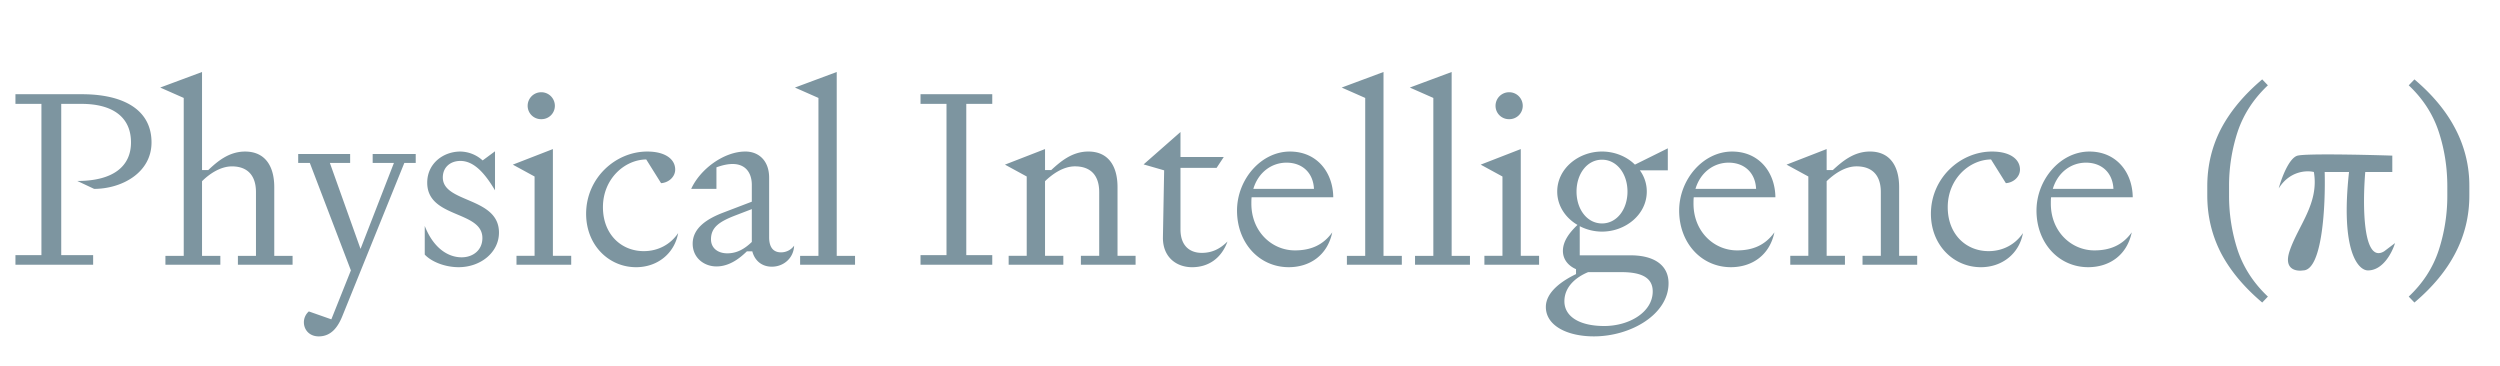 <svg xmlns="http://www.w3.org/2000/svg" width="191" height="28" fill="#7d95a0" xmlns:v="https://vecta.io/nano"><path d="M1.18 7.935v-.736h5.085c3.119 0 5.311 1.152 5.311 3.682 0 2.341-2.306 3.549-4.385 3.549l-1.285-.604c2.76 0 4.102-1.133 4.102-2.945 0-2.02-1.512-2.945-3.78-2.945h-1.55V19.49h2.438v.736H1.18v-.736h1.985V7.935H1.18zm12.857-.453l-1.796-.793L15.435 5.5v7.495h.473c.681-.642 1.569-1.416 2.816-1.416 1.531 0 2.23 1.114 2.23 2.719v5.248h1.399v.68h-4.177v-.68h1.38v-4.871c0-1.303-.681-1.963-1.834-1.963-.907 0-1.758.604-2.287 1.133v5.702h1.399v.68h-4.196v-.68h1.399V7.482zm16.061 4.965h-1.626v-.68h3.289v.68h-.87l-4.744 11.724c-.34.831-.851 1.529-1.796 1.529-.718 0-1.134-.51-1.134-1.076a1.1 1.1 0 0 1 .378-.831l1.72.604 1.493-3.738-3.138-8.213h-.888v-.68h3.969v.68h-1.55l2.344 6.57 2.552-6.57zm2.353 7.004v-2.19c.681 1.737 1.815 2.398 2.816 2.398.87 0 1.588-.547 1.588-1.473 0-2.114-4.215-1.492-4.215-4.229 0-1.473 1.229-2.379 2.533-2.379a2.59 2.59 0 0 1 1.701.68l.945-.699v2.983c-.794-1.341-1.626-2.247-2.646-2.247-.756 0-1.342.472-1.342 1.265 0 1.963 4.291 1.473 4.291 4.21 0 1.51-1.399 2.643-3.081 2.643-1.077 0-2.098-.434-2.59-.963zm8.901-10.346a1.02 1.02 0 0 1-1.039-1.02c0-.566.454-1.038 1.039-1.038s1.04.472 1.04 1.038a1.02 1.02 0 0 1-1.04 1.02zm-.51 10.44v-6.06l-1.663-.906 3.062-1.19v8.156h1.399v.68h-4.18v-.68h1.38zm9.665-5.551l-1.134-1.812c-1.663.019-3.308 1.491-3.308 3.644 0 2.077 1.399 3.361 3.119 3.361 1.096 0 2.041-.51 2.627-1.378-.284 1.567-1.588 2.605-3.213 2.605-2.098 0-3.818-1.699-3.818-4.078 0-2.738 2.249-4.758 4.669-4.758 1.38 0 2.136.585 2.136 1.378 0 .566-.51 1.001-1.077 1.038zm6.932.132c0-1.095-.699-2.077-2.703-1.341v1.643h-1.928c.699-1.529 2.514-2.851 4.139-2.851 1.002 0 1.815.68 1.815 2.001v4.55c0 .793.34 1.152.907 1.152a1.23 1.23 0 0 0 1.002-.51c-.038.963-.813 1.605-1.701 1.605-.813 0-1.323-.51-1.493-1.171h-.416c-.491.472-1.285 1.152-2.325 1.152-.926 0-1.815-.642-1.815-1.737 0-1.227 1.153-1.926 2.344-2.379l2.174-.831v-1.284zm0 1.85l-1.229.472c-1.229.472-1.89.906-1.89 1.831 0 .698.548 1.076 1.248 1.076.775 0 1.361-.378 1.871-.869v-2.511zm5.09 3.568V7.482l-1.796-.793L63.926 5.5v14.046h1.399v.68h-4.196v-.68h1.399zm7.799-12.347h5.481v.736h-1.985V19.49h1.985v.736h-5.481v-.736h1.985V7.935h-1.985v-.736zm8.114 6.287l-1.663-.906 3.062-1.19v1.605h.472c.7-.642 1.588-1.416 2.836-1.416 1.531 0 2.23 1.114 2.23 2.719v5.248h1.38v.68H82.58v-.68h1.399v-4.871c0-1.303-.681-1.963-1.852-1.963-.907 0-1.739.604-2.287 1.133v5.702h1.398v.68h-4.177v-.68h1.38v-6.06zm8.931-.925l2.816-2.473v1.907h3.308l-.548.831h-2.76v4.701c0 1.265.719 1.794 1.626 1.794.737 0 1.361-.264 1.965-.868-.472 1.303-1.474 1.963-2.703 1.963-1.191 0-2.23-.755-2.23-2.247l.094-5.154-1.568-.453zm14.412 5.192c-.377 1.793-1.757 2.662-3.326 2.662-2.25 0-3.95-1.85-3.95-4.323 0-2.379 1.833-4.512 4.044-4.512 2.06 0 3.289 1.586 3.308 3.493h-6.237c-.019.151-.019.321-.019.491 0 2.133 1.568 3.568 3.327 3.568 1.172 0 2.136-.378 2.854-1.378zm-3.496-5.324c-1.135 0-2.155.736-2.533 2.001h4.631c-.057-1.227-.889-2.001-2.098-2.001zm6.013 7.118V7.482l-1.796-.793L105.7 5.5v14.046h1.399v.68h-4.196v-.68h1.399zm5.205 0V7.482l-1.796-.793 3.195-1.189v14.046h1.399v.68h-4.197v-.68h1.399zm5.792-10.44a1.02 1.02 0 0 1-1.04-1.02c0-.566.453-1.038 1.04-1.038s1.039.472 1.039 1.038a1.02 1.02 0 0 1-1.039 1.02zm-.511 10.44v-6.06l-1.663-.906 3.062-1.19v8.156h1.399v.68h-4.178v-.68h1.38zm5.904-.038h3.893c1.74 0 2.892.717 2.892 2.133 0 2.36-2.854 4.059-5.707 4.059-2.024 0-3.667-.812-3.667-2.247 0-1.152 1.247-2.001 2.305-2.511v-.378c-.491-.208-1.002-.661-1.002-1.397 0-.717.473-1.378 1.116-1.982-.908-.529-1.55-1.454-1.55-2.549 0-1.756 1.626-3.058 3.421-3.058.964 0 1.89.378 2.514 1.001l2.514-1.246v1.68h-2.136a2.73 2.73 0 0 1 .529 1.624c0 1.756-1.625 3.059-3.421 3.059a3.71 3.71 0 0 1-1.701-.415v2.228zm-.245-4.871c0 1.359.812 2.435 1.946 2.435s1.947-1.076 1.947-2.435-.813-2.435-1.947-2.435-1.946 1.076-1.946 2.435zm3.42 6.155h-2.533c-.869.359-1.814 1.076-1.814 2.228s1.134 1.888 3.043 1.888 3.705-1.057 3.705-2.643c0-1.114-.964-1.473-2.401-1.473zm11.698-3.04c-.378 1.793-1.758 2.662-3.327 2.662-2.249 0-3.95-1.85-3.95-4.323 0-2.379 1.833-4.512 4.044-4.512 2.061 0 3.29 1.586 3.308 3.493h-6.237c-.019.151-.019.321-.019.491 0 2.133 1.569 3.568 3.327 3.568 1.172 0 2.136-.378 2.854-1.378zm-3.497-5.324c-1.134 0-2.155.736-2.533 2.001h4.631c-.057-1.227-.888-2.001-2.098-2.001zm6.089 1.057l-1.663-.906 3.062-1.19v1.605h.472c.699-.642 1.588-1.416 2.835-1.416 1.531 0 2.231 1.114 2.231 2.719v5.248h1.379v.68h-4.176v-.68h1.398v-4.871c0-1.303-.681-1.963-1.852-1.963-.908 0-1.739.604-2.287 1.133v5.702h1.398v.68h-4.177v-.68h1.38v-6.06zm15.092.51l-1.134-1.812c-1.663.019-3.308 1.491-3.308 3.644 0 2.077 1.399 3.361 3.119 3.361 1.096 0 2.041-.51 2.627-1.378-.283 1.567-1.588 2.605-3.213 2.605-2.098 0-3.818-1.699-3.818-4.078 0-2.738 2.249-4.758 4.669-4.758 1.379 0 2.135.585 2.135 1.378 0 .566-.51 1.001-1.077 1.038zm9.617 3.757c-.379 1.793-1.759 2.662-3.327 2.662-2.25 0-3.951-1.85-3.951-4.323 0-2.379 1.834-4.512 4.045-4.512 2.061 0 3.289 1.586 3.308 3.493h-6.238c-.019.151-.019.321-.019.491 0 2.133 1.569 3.568 3.327 3.568 1.172 0 2.136-.378 2.855-1.378zm-3.498-5.324c-1.133 0-2.154.736-2.533 2.001h4.631c-.056-1.227-.887-2.001-2.098-2.001zm9.268 2.511v-.698c0-1.573.347-3.033 1.04-4.38.705-1.347 1.758-2.612 3.157-3.795l.434.453c-1.084 1.02-1.852 2.196-2.305 3.531a13.24 13.24 0 0 0-.662 4.191v.698a13.35 13.35 0 0 0 .662 4.191c.453 1.334 1.221 2.511 2.305 3.531l-.434.453c-1.399-1.183-2.452-2.448-3.157-3.795-.693-1.359-1.04-2.819-1.04-4.38zm20.022-.698v.698c0 1.561-.353 3.021-1.059 4.38-.693 1.347-1.739 2.612-3.137 3.795l-.435-.453c1.083-1.02 1.846-2.196 2.287-3.53a13.38 13.38 0 0 0 .661-4.191v-.698c0-1.46-.22-2.857-.661-4.191s-1.204-2.511-2.287-3.531l.435-.453c1.398 1.183 2.444 2.448 3.137 3.795a9.29 9.29 0 0 1 1.059 4.38zm-13.117-2.351c-.662.167-1.241 1.74-1.447 2.506.826-1.337 2.135-1.392 2.686-1.253.413 2.414-1.221 4.116-1.86 6.056-.484 1.473.621 1.532 1.033 1.462 1.488 0 1.722-5.012 1.653-7.518h1.86c-.661 6.015.689 7.518 1.447 7.518 1.157 0 1.859-1.392 2.066-2.088l-.827.627c-1.653 1.003-1.653-3.62-1.446-6.056h2.066V11.89c-2.135-.07-6.57-.167-7.231 0z"/></svg>